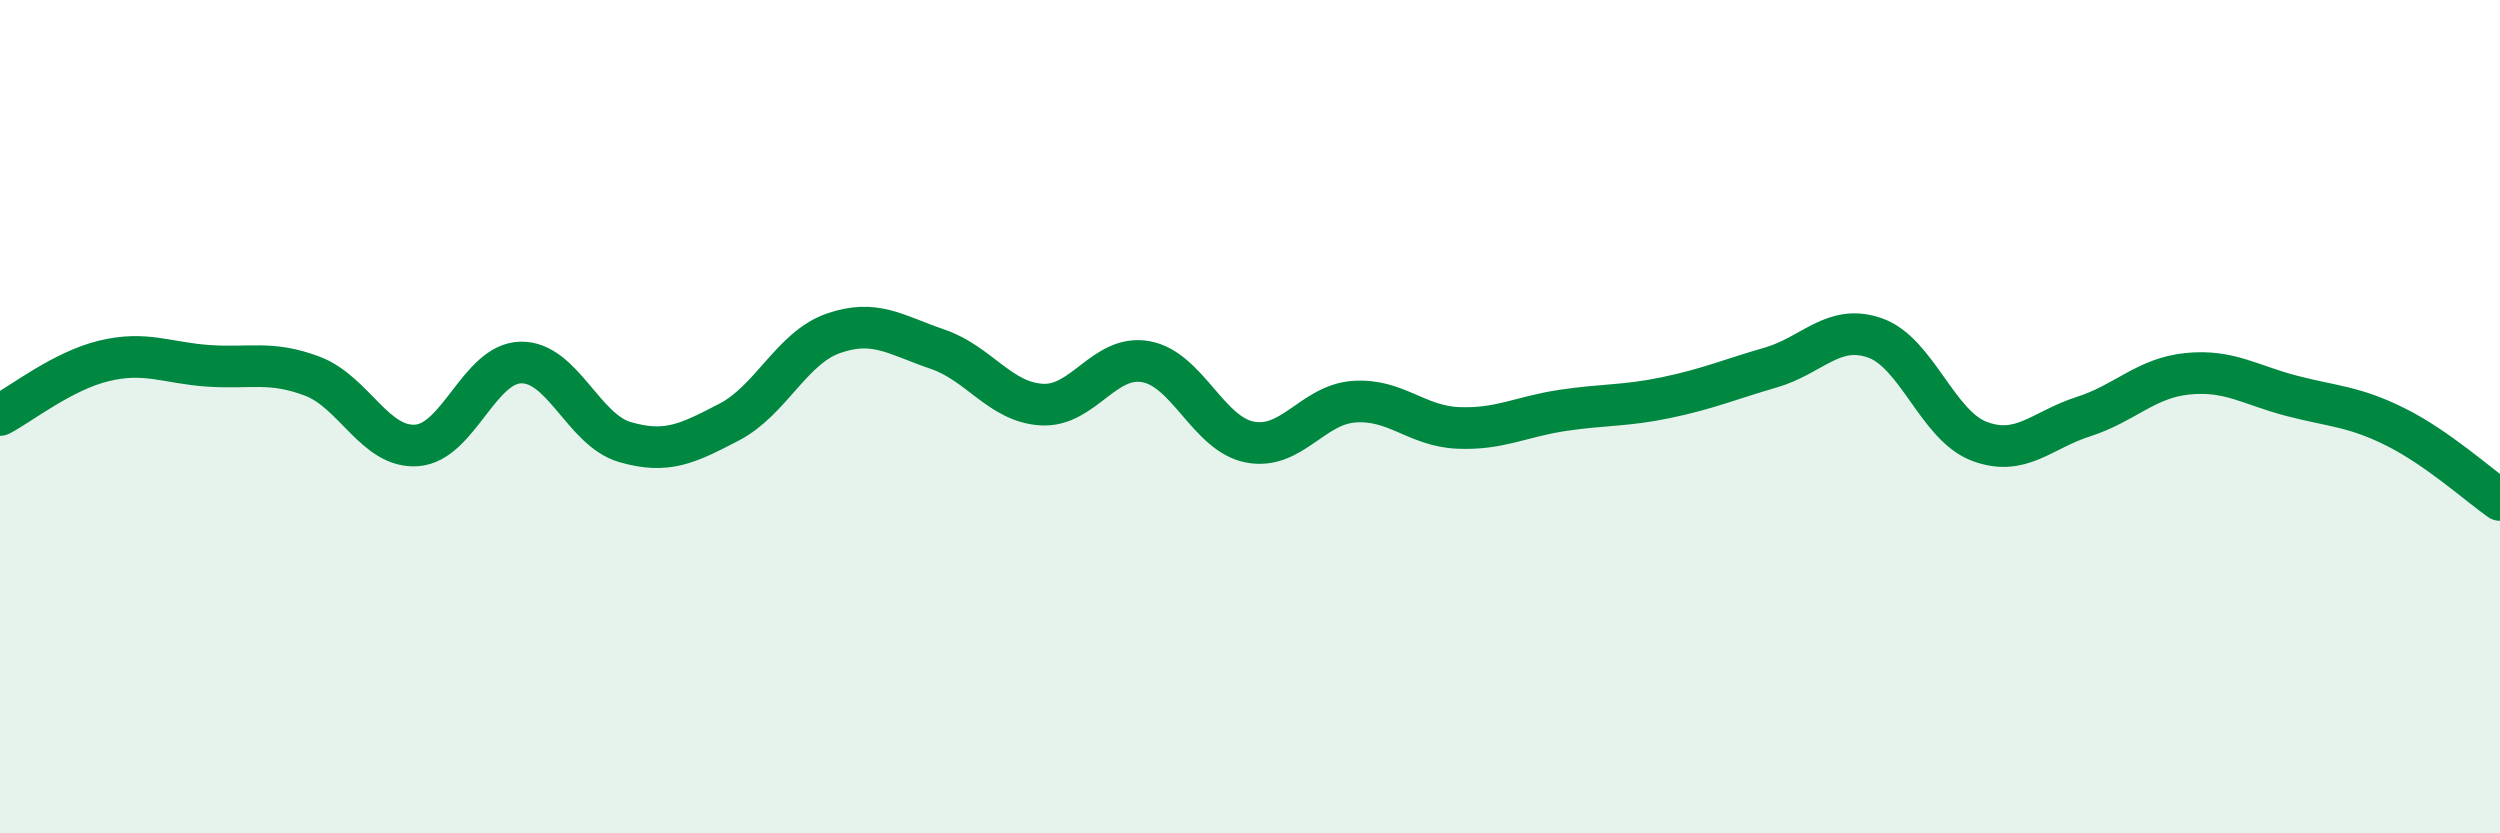 
    <svg width="60" height="20" viewBox="0 0 60 20" xmlns="http://www.w3.org/2000/svg">
      <path
        d="M 0,9.96 C 0.5,9.7 1.5,8.9 2.5,8.66 C 3.5,8.42 4,8.71 5,8.78 C 6,8.85 6.5,8.65 7.5,9.03 C 8.5,9.41 9,10.76 10,10.69 C 11,10.62 11.5,8.72 12.5,8.7 C 13.5,8.68 14,10.32 15,10.61 C 16,10.9 16.5,10.65 17.5,10.13 C 18.5,9.61 19,8.35 20,8 C 21,7.65 21.5,8.04 22.5,8.38 C 23.5,8.72 24,9.65 25,9.71 C 26,9.77 26.5,8.5 27.5,8.68 C 28.5,8.86 29,10.42 30,10.61 C 31,10.8 31.5,9.71 32.5,9.64 C 33.5,9.57 34,10.23 35,10.27 C 36,10.31 36.5,10 37.5,9.85 C 38.5,9.7 39,9.75 40,9.54 C 41,9.33 41.5,9.11 42.5,8.82 C 43.5,8.53 44,7.76 45,8.11 C 46,8.46 46.5,10.21 47.5,10.59 C 48.5,10.97 49,10.32 50,10 C 51,9.68 51.5,9.07 52.5,8.97 C 53.5,8.87 54,9.24 55,9.5 C 56,9.76 56.5,9.75 57.5,10.25 C 58.5,10.75 59.5,11.65 60,12L60 20L0 20Z"
        fill="#008740"
        opacity="0.1"
        stroke-linecap="round"
        stroke-linejoin="round"
      />
      <path
        d="M 0,9.96 C 0.5,9.7 1.5,8.9 2.5,8.66 C 3.5,8.42 4,8.71 5,8.78 C 6,8.85 6.5,8.65 7.5,9.03 C 8.5,9.41 9,10.76 10,10.69 C 11,10.62 11.5,8.72 12.5,8.7 C 13.5,8.68 14,10.32 15,10.61 C 16,10.9 16.5,10.65 17.5,10.13 C 18.5,9.61 19,8.35 20,8 C 21,7.65 21.5,8.04 22.5,8.38 C 23.5,8.72 24,9.65 25,9.71 C 26,9.77 26.5,8.5 27.5,8.68 C 28.5,8.86 29,10.42 30,10.61 C 31,10.8 31.5,9.71 32.5,9.64 C 33.5,9.57 34,10.23 35,10.27 C 36,10.31 36.5,10 37.5,9.85 C 38.5,9.7 39,9.75 40,9.54 C 41,9.33 41.5,9.11 42.5,8.82 C 43.5,8.53 44,7.76 45,8.11 C 46,8.46 46.5,10.21 47.5,10.59 C 48.5,10.97 49,10.32 50,10 C 51,9.68 51.5,9.07 52.5,8.97 C 53.5,8.87 54,9.24 55,9.5 C 56,9.76 56.5,9.75 57.5,10.25 C 58.5,10.75 59.5,11.65 60,12"
        stroke="#008740"
        stroke-width="1"
        fill="none"
        stroke-linecap="round"
        stroke-linejoin="round"
      />
    </svg>
  